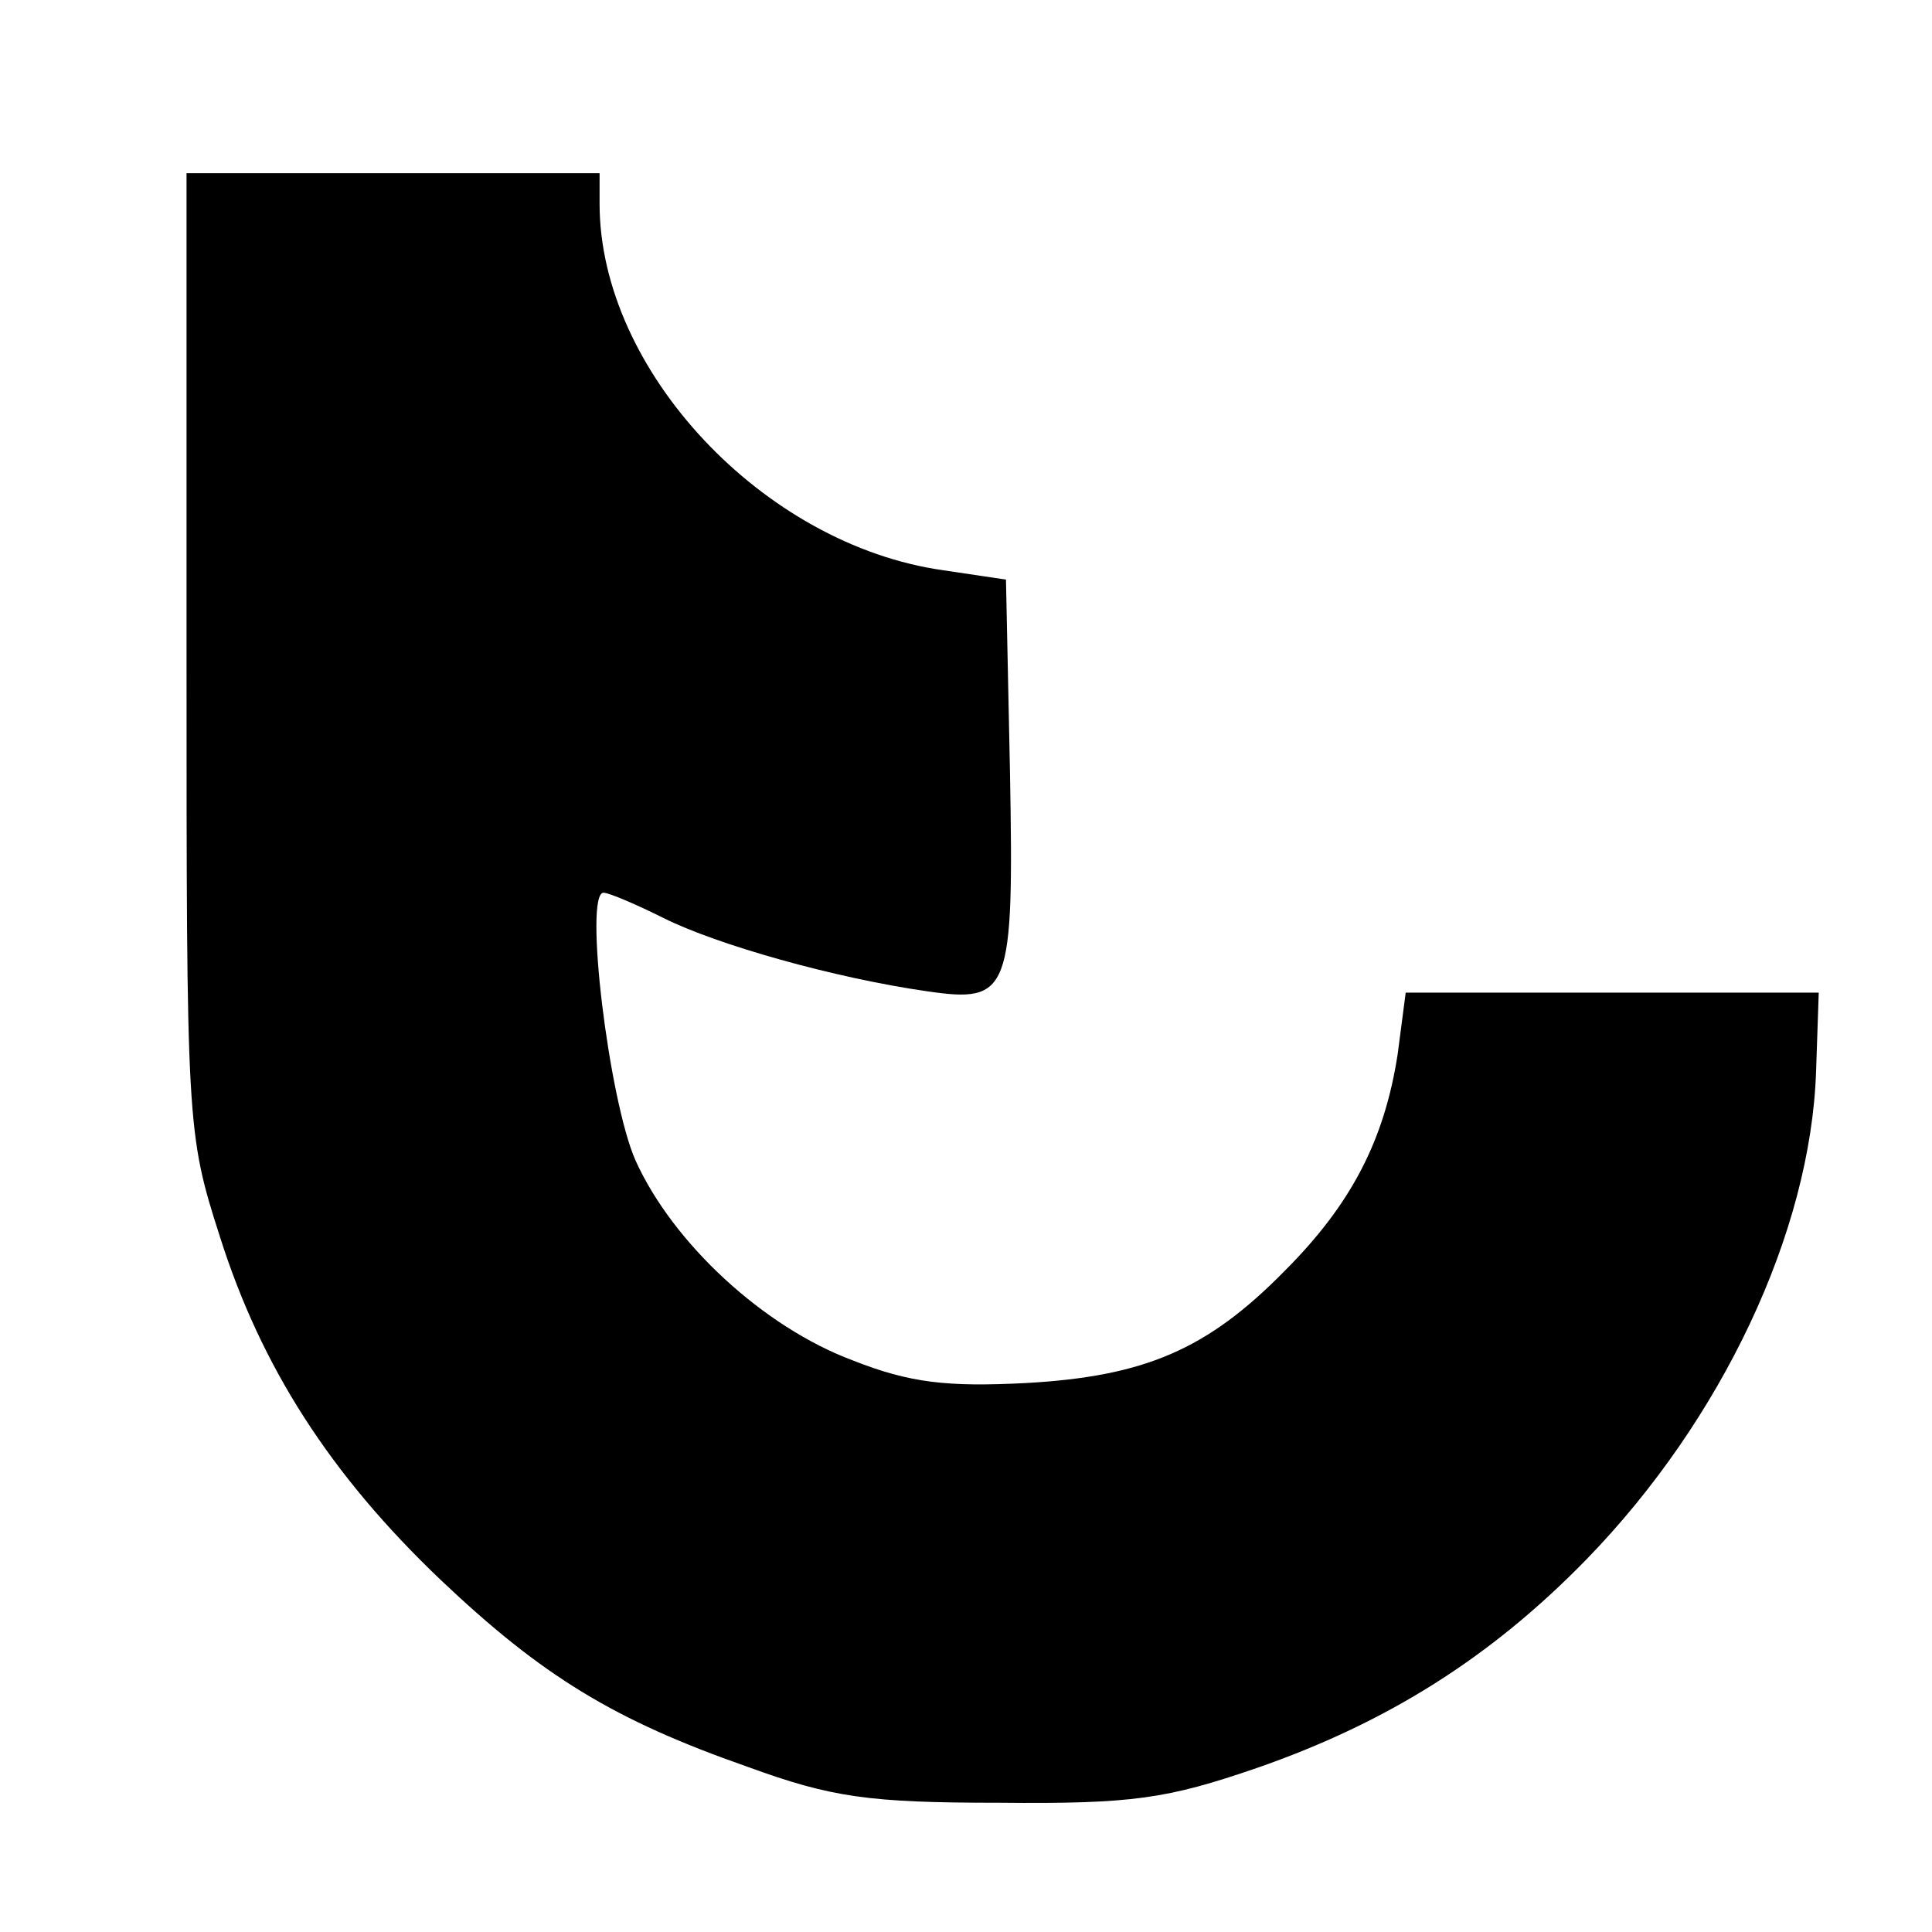 <?xml version="1.0" standalone="no"?>
<!DOCTYPE svg PUBLIC "-//W3C//DTD SVG 20010904//EN"
 "http://www.w3.org/TR/2001/REC-SVG-20010904/DTD/svg10.dtd">
<svg version="1.0" xmlns="http://www.w3.org/2000/svg"
 width="145pt" height="145pt" viewBox="0 0 145 145"
 preserveAspectRatio="xMidYMid meet">
<g transform="translate(0,145) scale(0.1,-0.1)"
fill="#000000" stroke="none">
<path d="M140 961 c0 -356 0 -361 25 -439 31 -98 83 -179 166 -258 76 -72 130
-105 230 -140 63 -23 91 -27 189 -27 100 -1 126 3 193 26 98 34 176 83 248
157 101 104 168 245 172 366 l2 59 -155 0 -155 0 -6 -46 c-10 -65 -35 -113
-85 -163 -58 -59 -105 -79 -194 -84 -59 -3 -87 0 -130 17 -67 25 -135 88 -163
150 -20 45 -39 201 -24 201 4 0 25 -9 45 -19 40 -20 128 -45 198 -55 62 -9 65
-1 62 165 l-3 144 -47 7 c-135 19 -258 150 -258 275 l0 23 -155 0 -155 0 0
-359z"/>
</g>
</svg>
